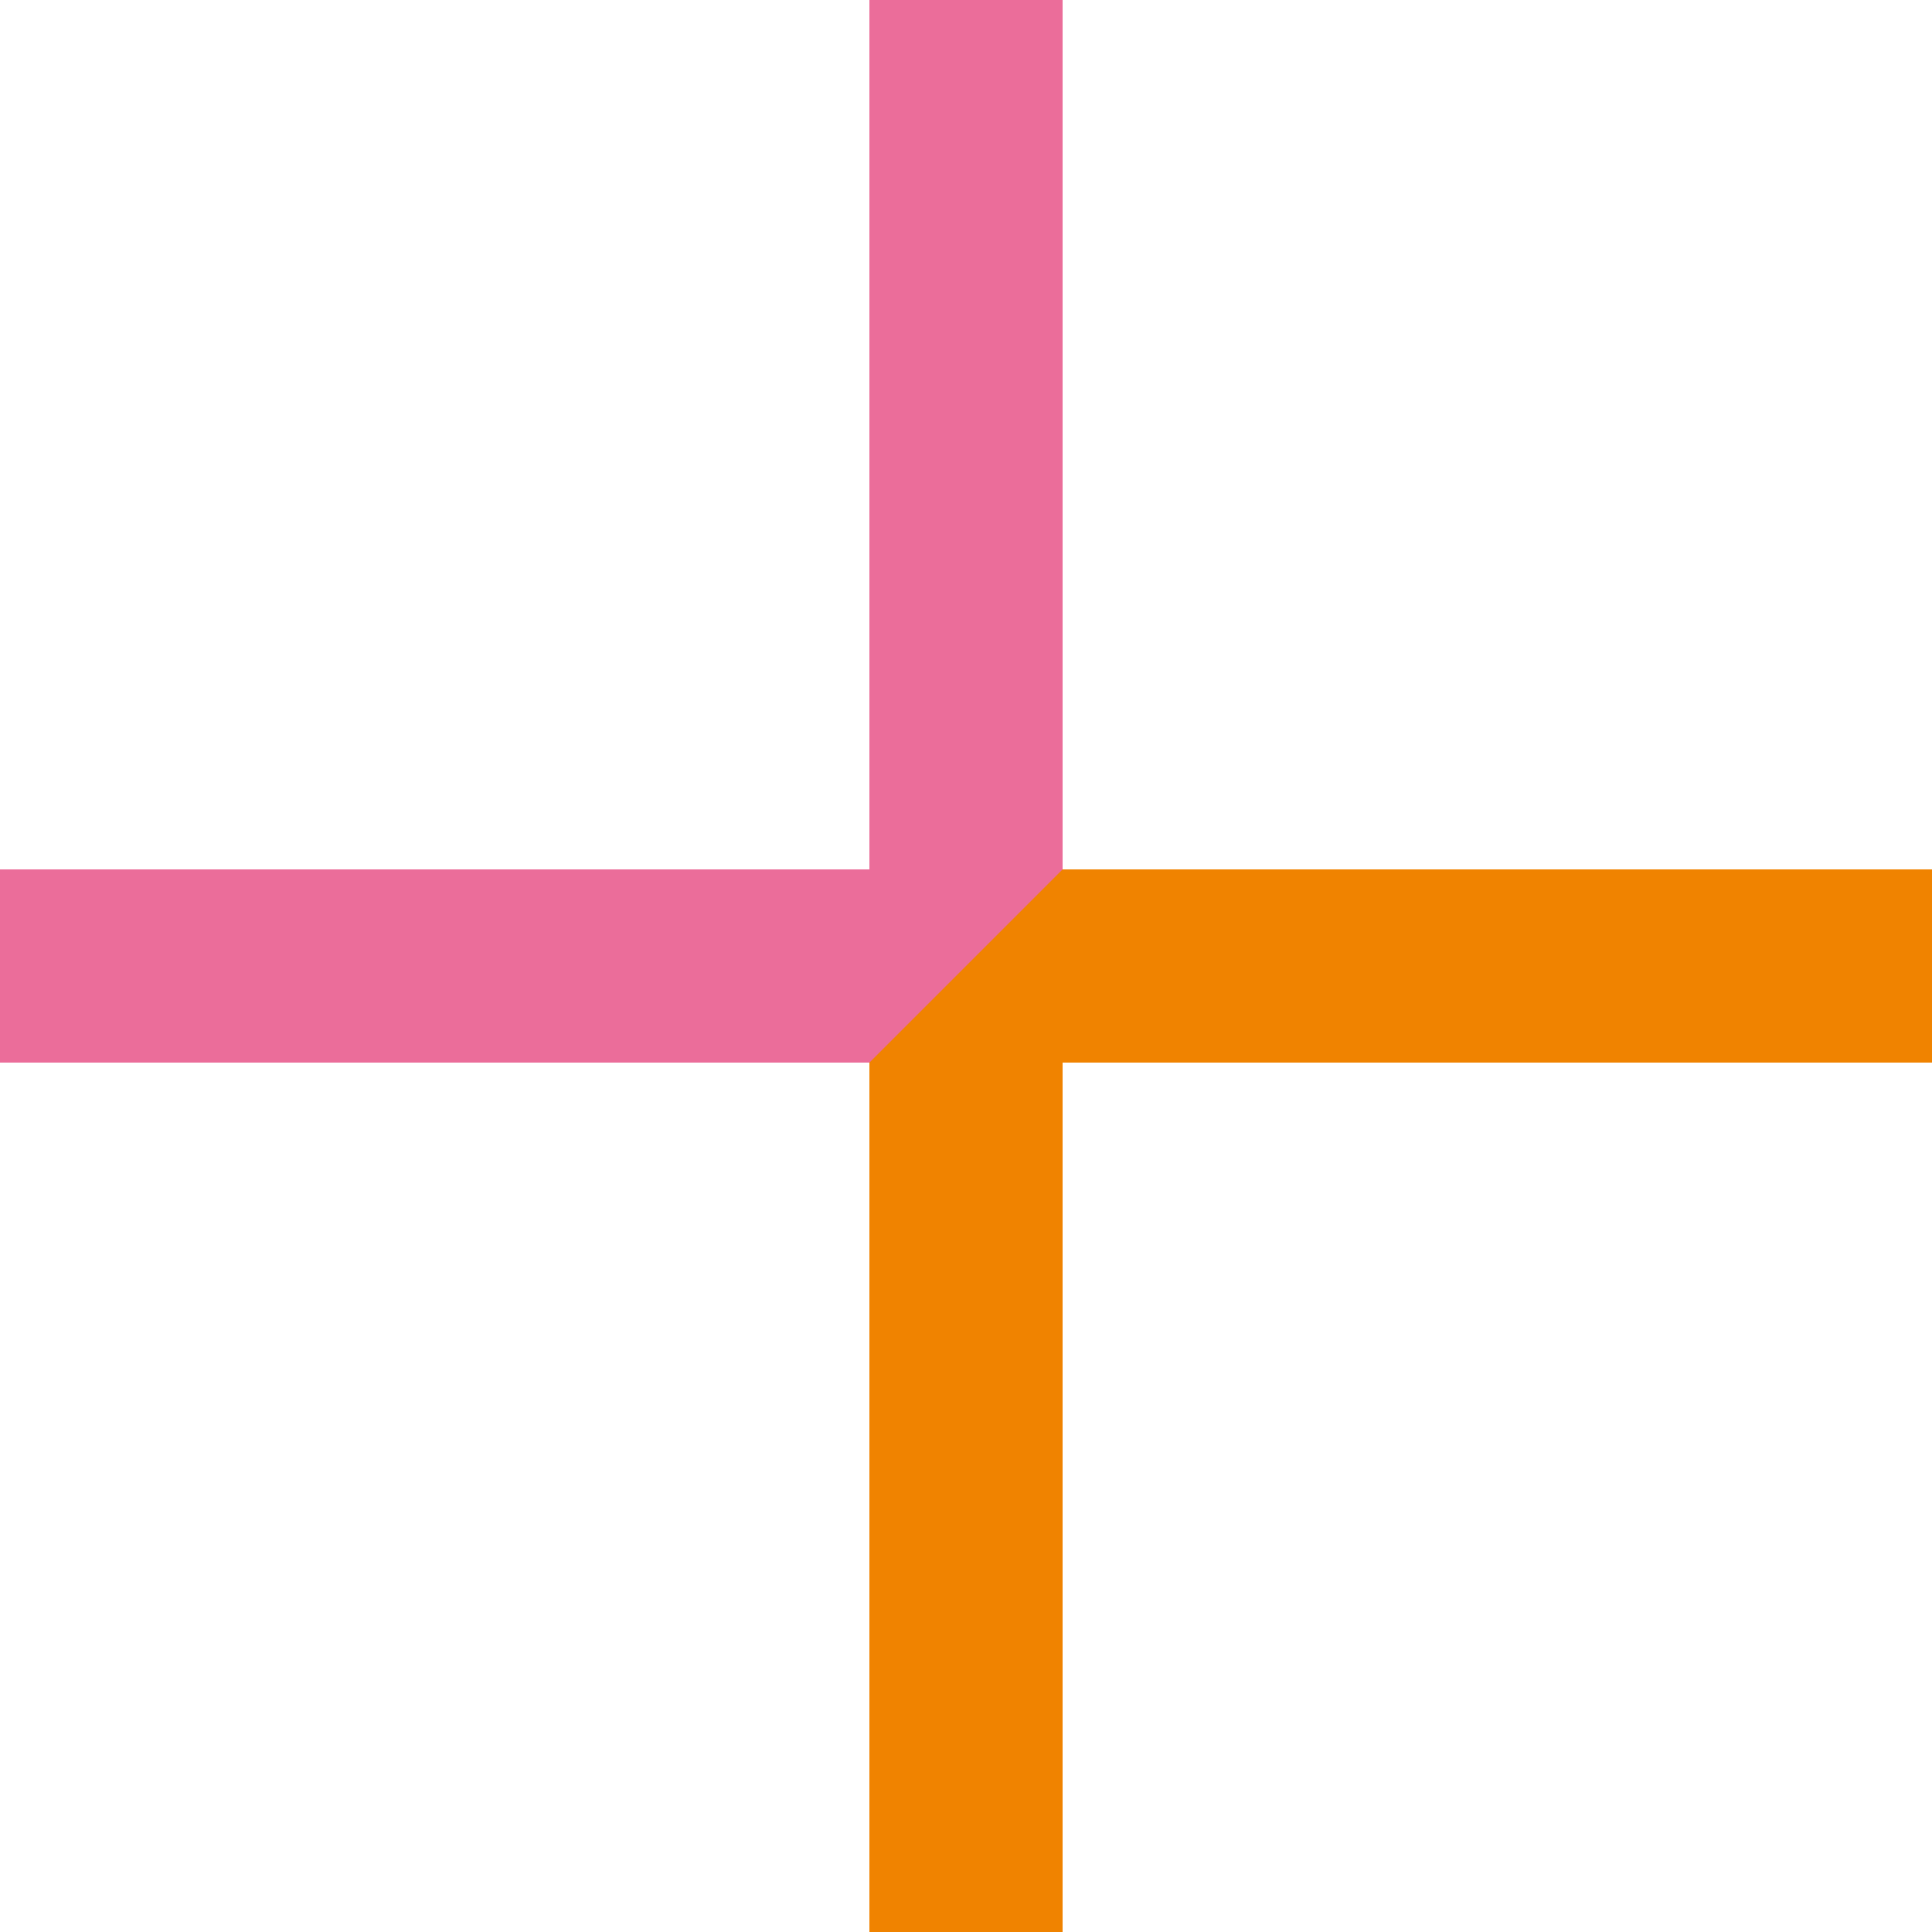 <svg xmlns="http://www.w3.org/2000/svg" viewBox="0 0 45 45"><g data-name="レイヤー 2"><path fill="#eb6d9a" d="M45 20.25H24.75V0h-4.5v20.25H0v4.5h20.25V45h4.5V24.75H45v-4.5z"/><path fill="#f08300" d="M24.75 20.25H45v4.5H24.75V45h-4.5V24.75l4.5-4.5z"/></g></svg>
